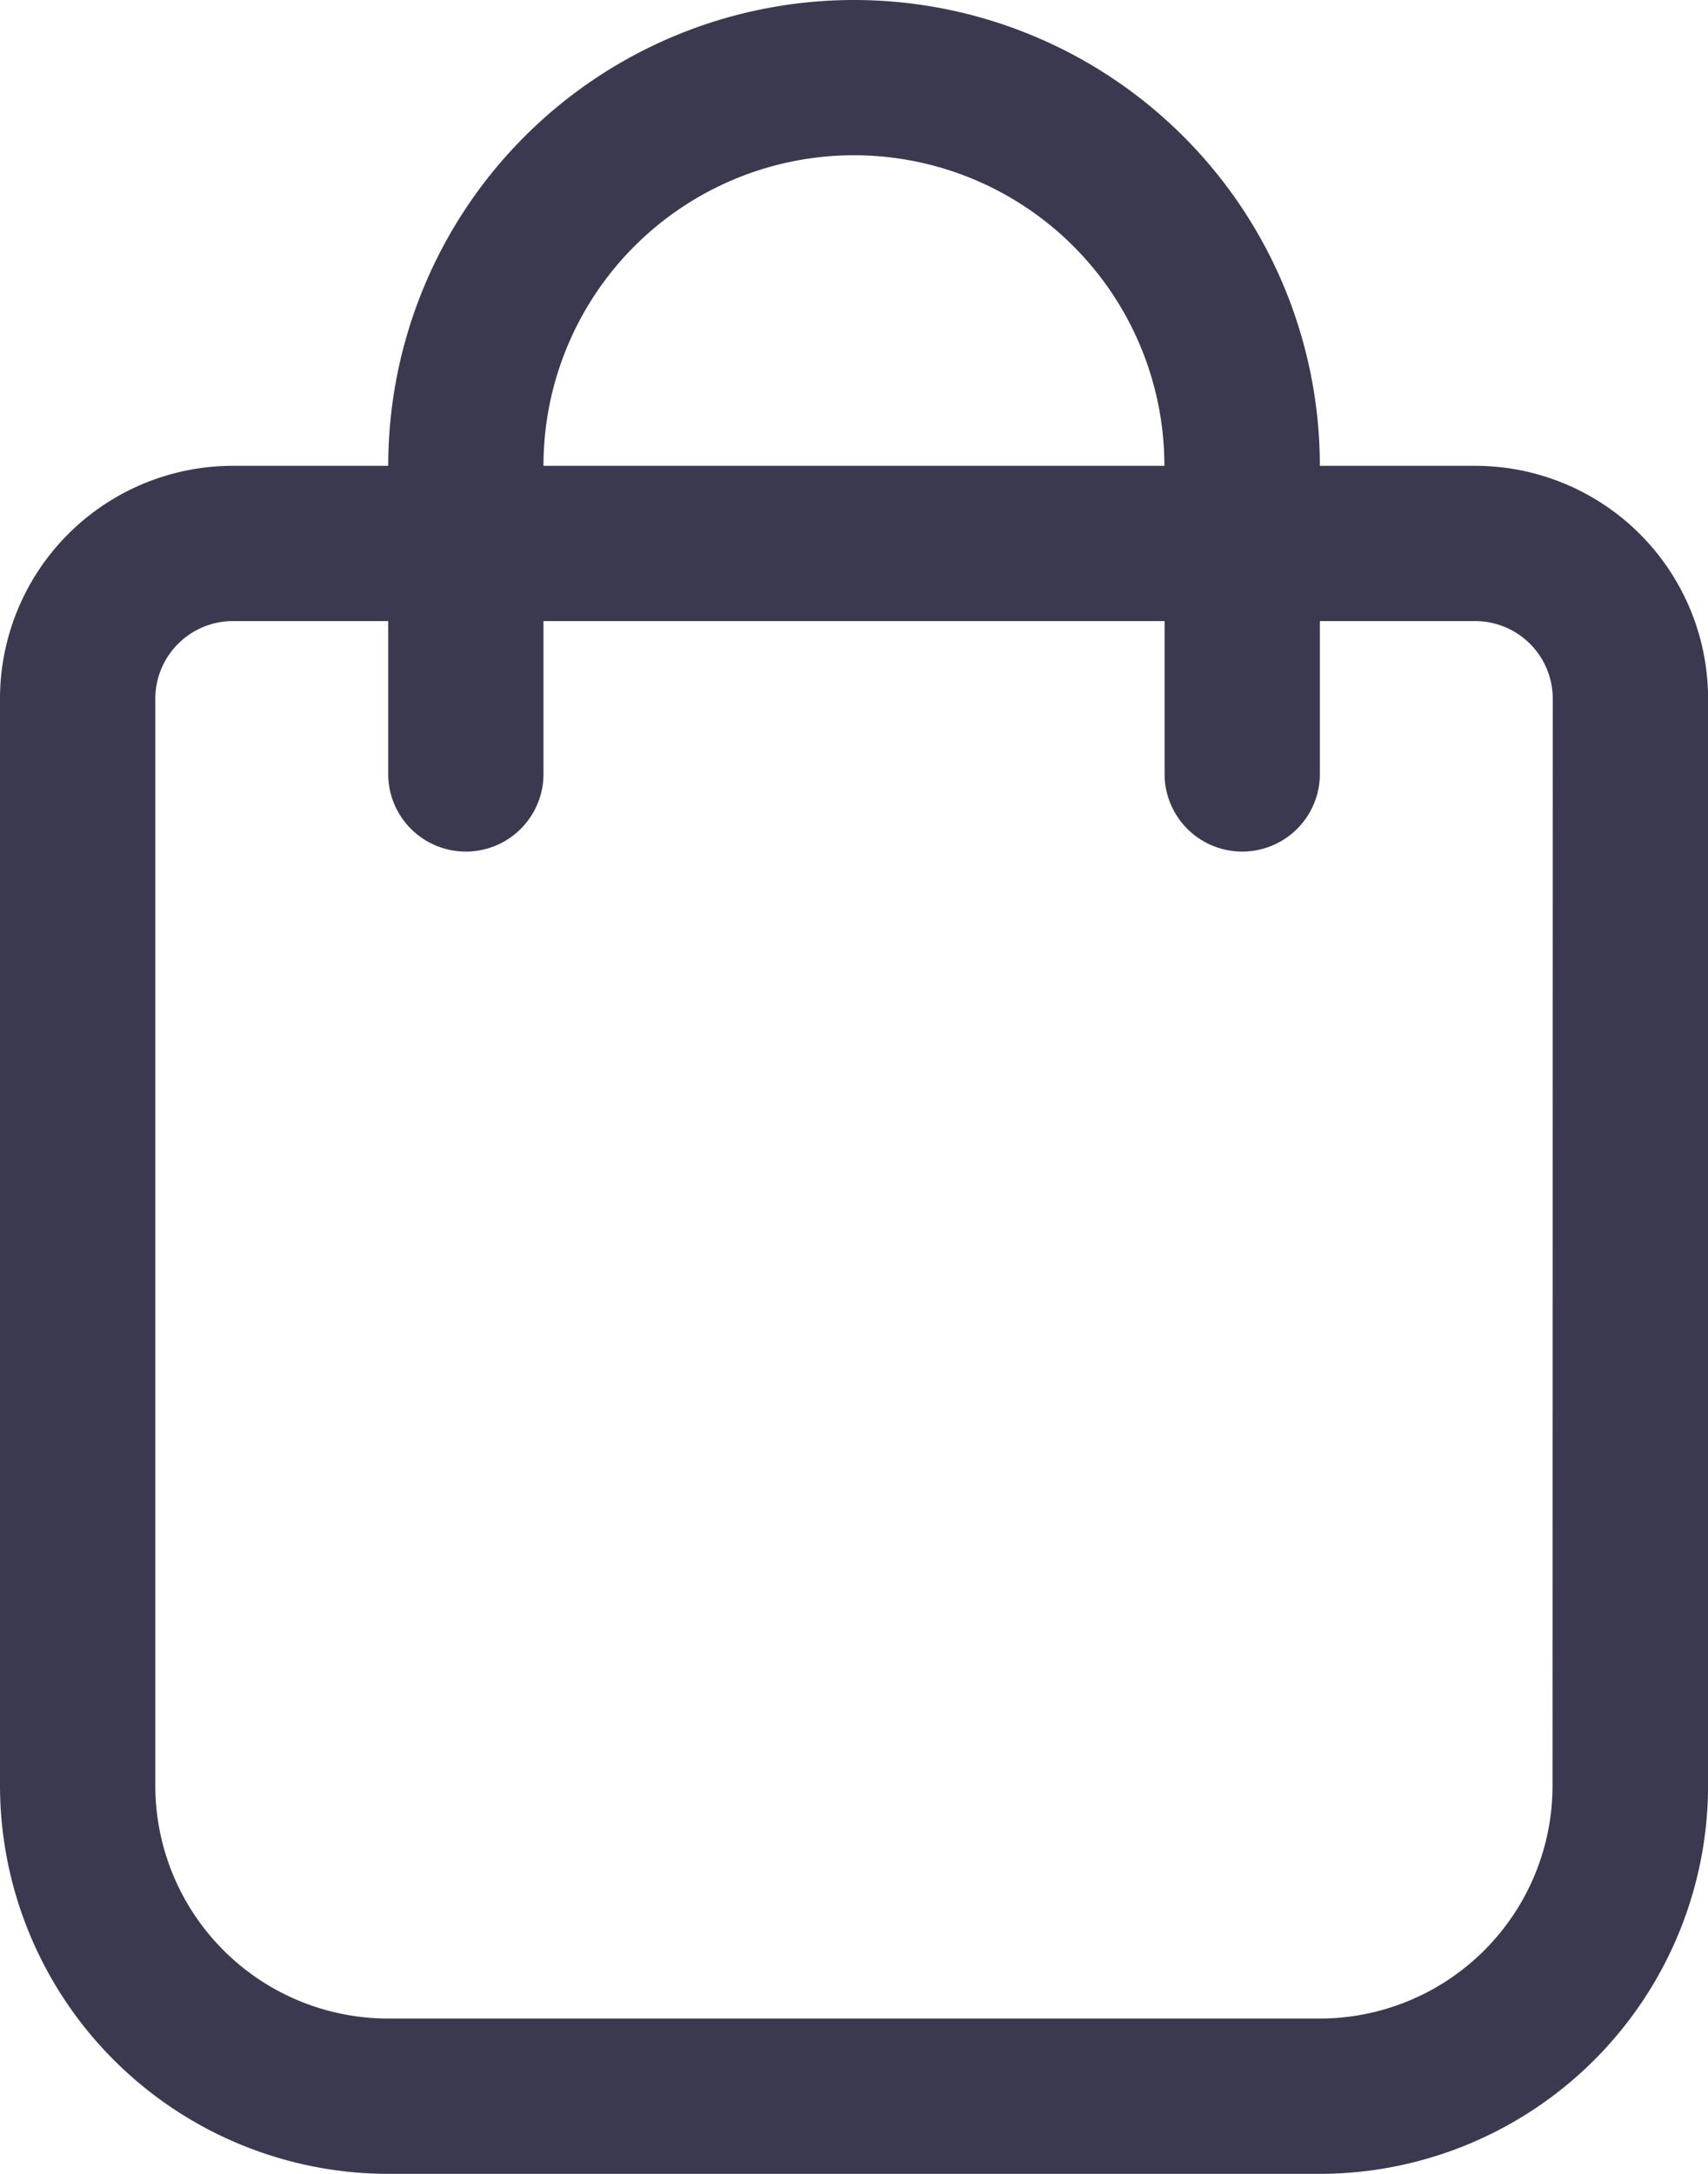 <svg xmlns="http://www.w3.org/2000/svg" width="23.005" height="29.279" viewBox="0 0 23.005 29.279">
  <g id="Layer_2" data-name="Layer 2" transform="translate(0)">
    <path id="Path_1962" data-name="Path 1962" d="M24.868,8.274H22.777a6.274,6.274,0,0,0-12.548,0H8.137A3.137,3.137,0,0,0,5,11.411V26.051a5.235,5.235,0,0,0,5.229,5.228H22.777a5.235,5.235,0,0,0,5.229-5.228V11.411A3.137,3.137,0,0,0,24.868,8.274ZM16.5,4.091a4.183,4.183,0,0,1,4.183,4.183H12.32A4.183,4.183,0,0,1,16.5,4.091Zm9.411,21.959a3.137,3.137,0,0,1-3.137,3.137H10.229a3.137,3.137,0,0,1-3.137-3.137V11.411a1.046,1.046,0,0,1,1.046-1.046h2.091v2.091a1.046,1.046,0,0,0,2.091,0V10.365h8.366v2.091a1.046,1.046,0,0,0,2.091,0V10.365h2.091a1.046,1.046,0,0,1,1.046,1.046Z" transform="translate(-5 -2)" fill="#3b3950"/>
  </g>
</svg>
